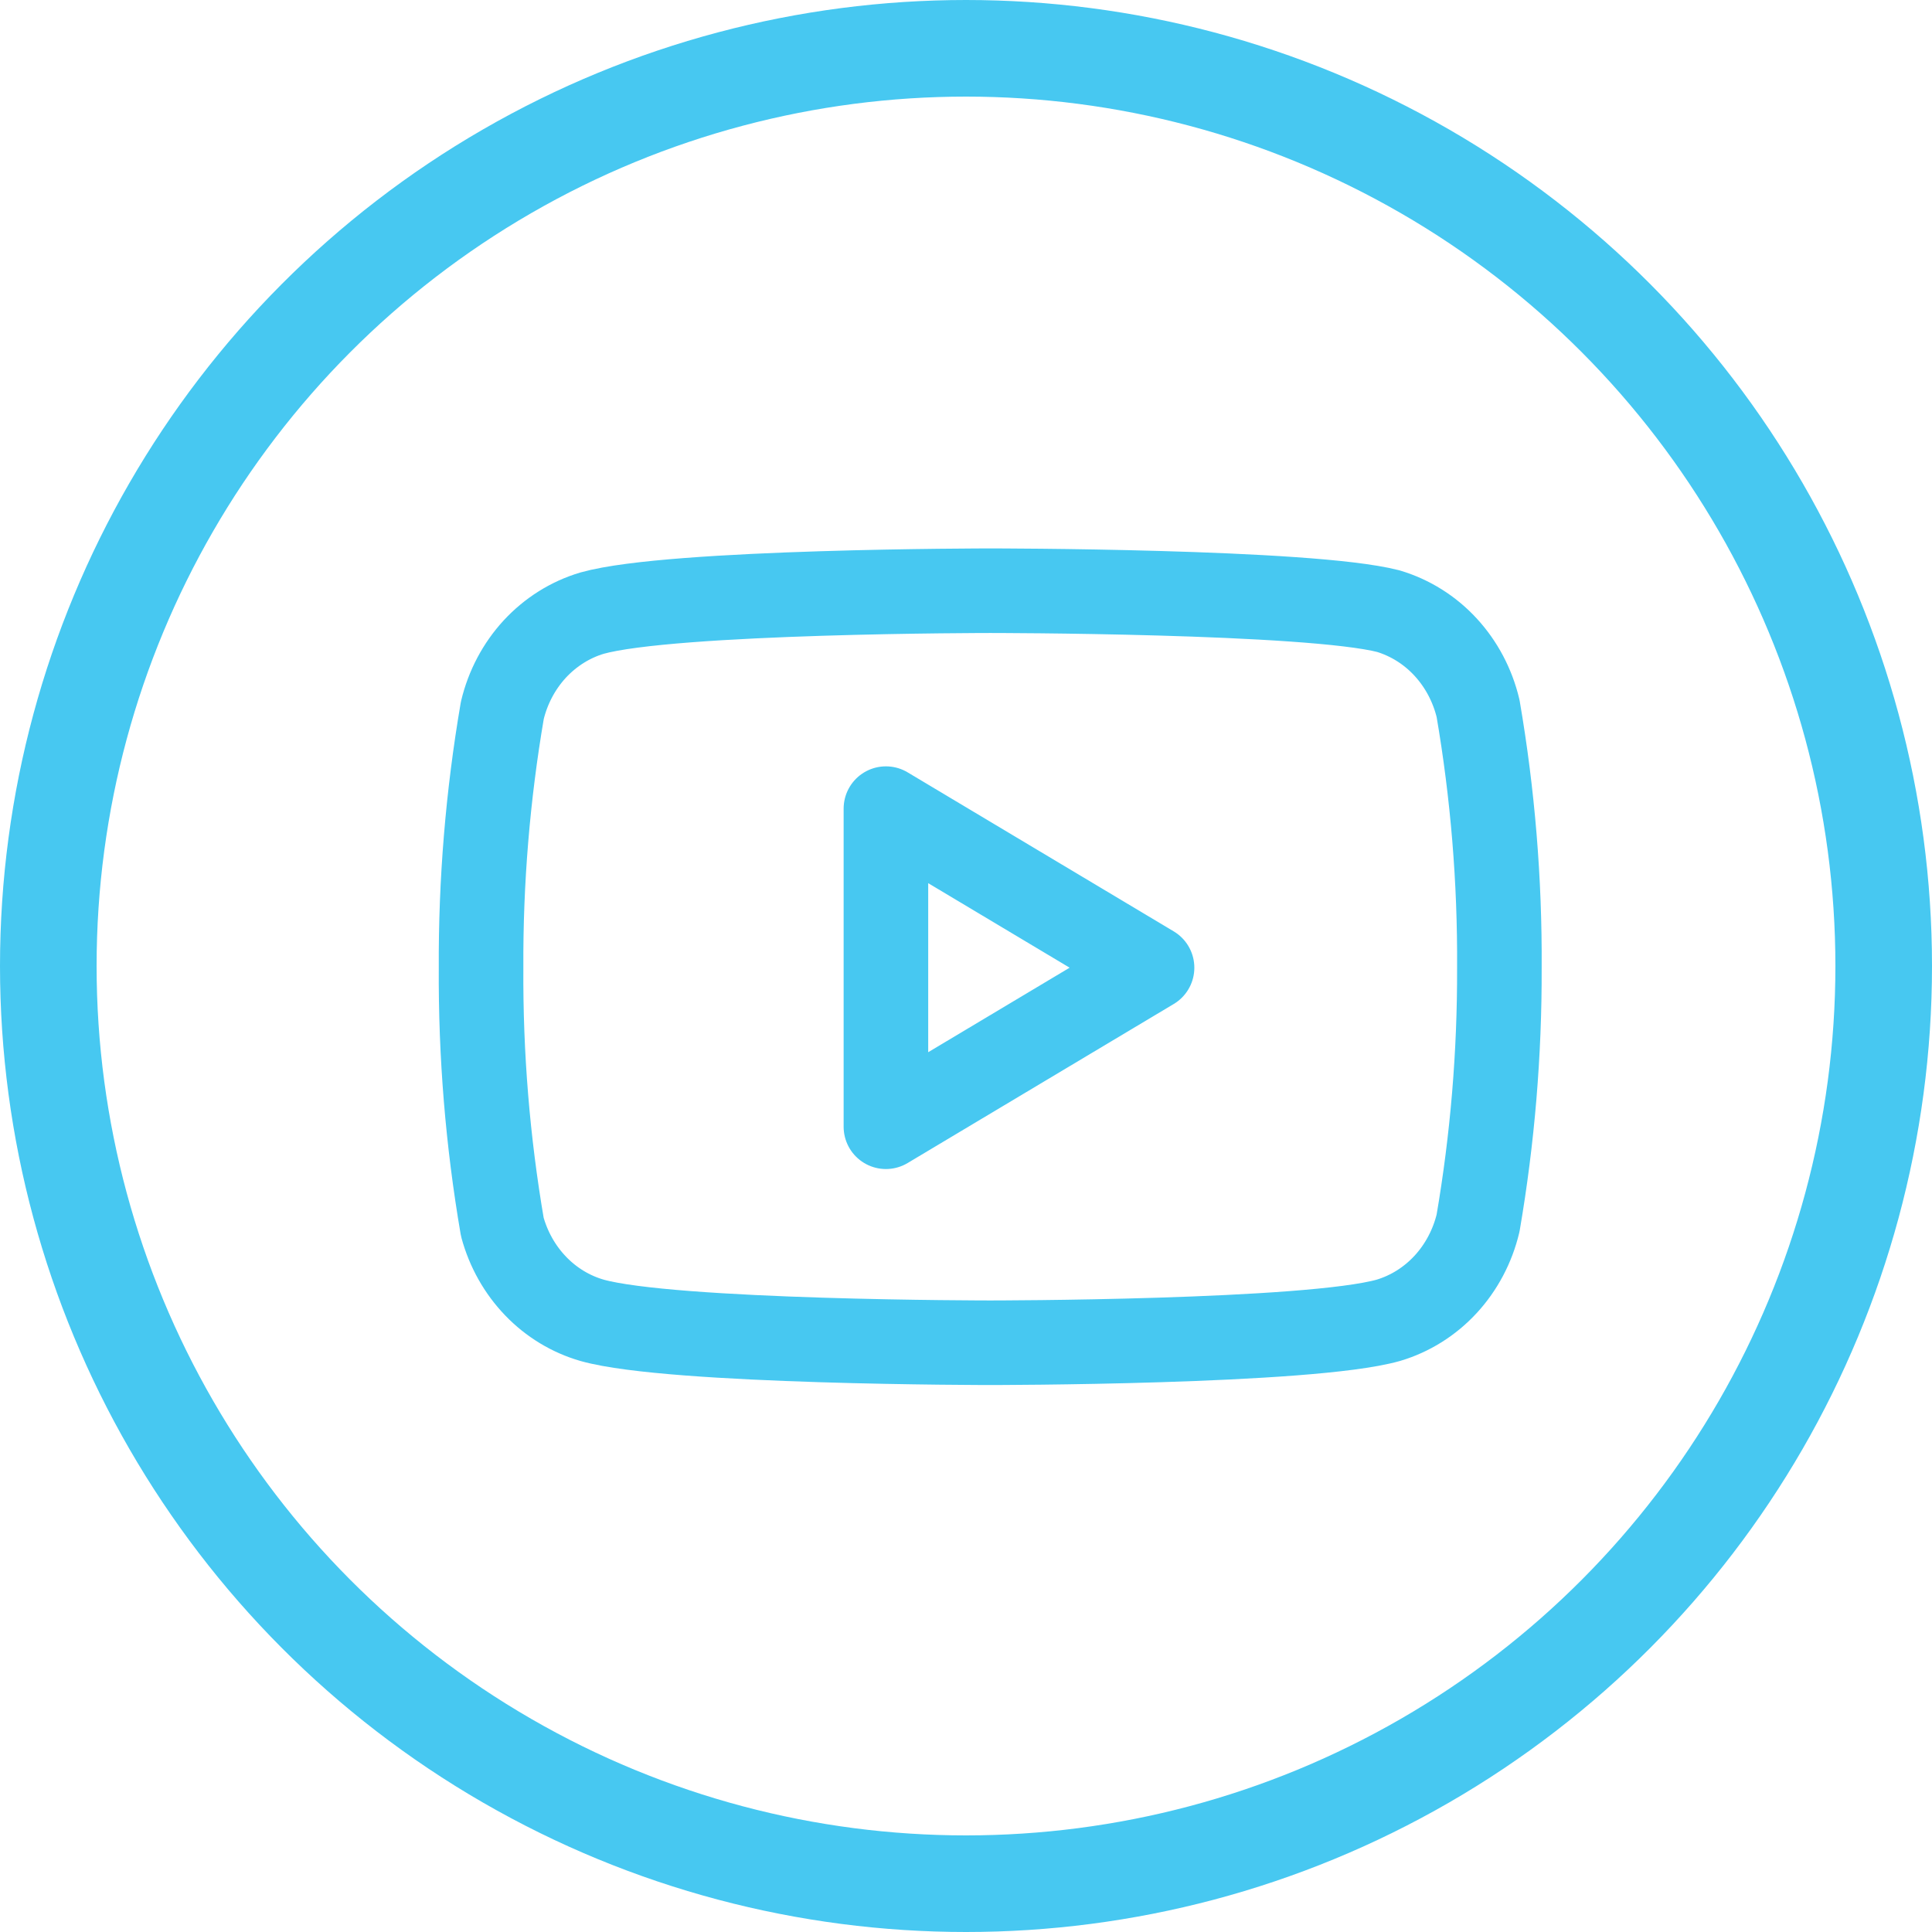 <svg width="40" height="40" viewBox="0 0 40 40" fill="none" xmlns="http://www.w3.org/2000/svg">
<circle cx="20" cy="20" r="19" stroke="#47C8F1" stroke-width="2"/>
<path d="M30.602 14.668C30.488 14.19 30.256 13.752 29.93 13.398C29.604 13.044 29.194 12.788 28.743 12.653C27.095 12.23 20.501 12.23 20.501 12.23C20.501 12.23 13.908 12.23 12.259 12.694C11.808 12.828 11.399 13.085 11.072 13.438C10.746 13.792 10.514 14.23 10.4 14.708C10.099 16.466 9.951 18.249 9.96 20.035C9.949 21.835 10.096 23.632 10.4 25.403C10.526 25.866 10.763 26.287 11.089 26.626C11.414 26.965 11.818 27.209 12.259 27.336C13.908 27.8 20.501 27.8 20.501 27.8C20.501 27.8 27.095 27.8 28.743 27.336C29.194 27.202 29.604 26.945 29.93 26.592C30.256 26.238 30.488 25.8 30.602 25.322C30.901 23.578 31.049 21.808 31.043 20.035C31.054 18.235 30.906 16.439 30.602 14.668Z" stroke="#47C8F1" stroke-width="1.751" stroke-linecap="round" stroke-linejoin="round"/>
<path d="M18.342 23.328L23.852 20.035L18.342 16.742V23.328Z" stroke="#47C8F1" stroke-width="1.751" stroke-linecap="round" stroke-linejoin="round"/>
</svg>
